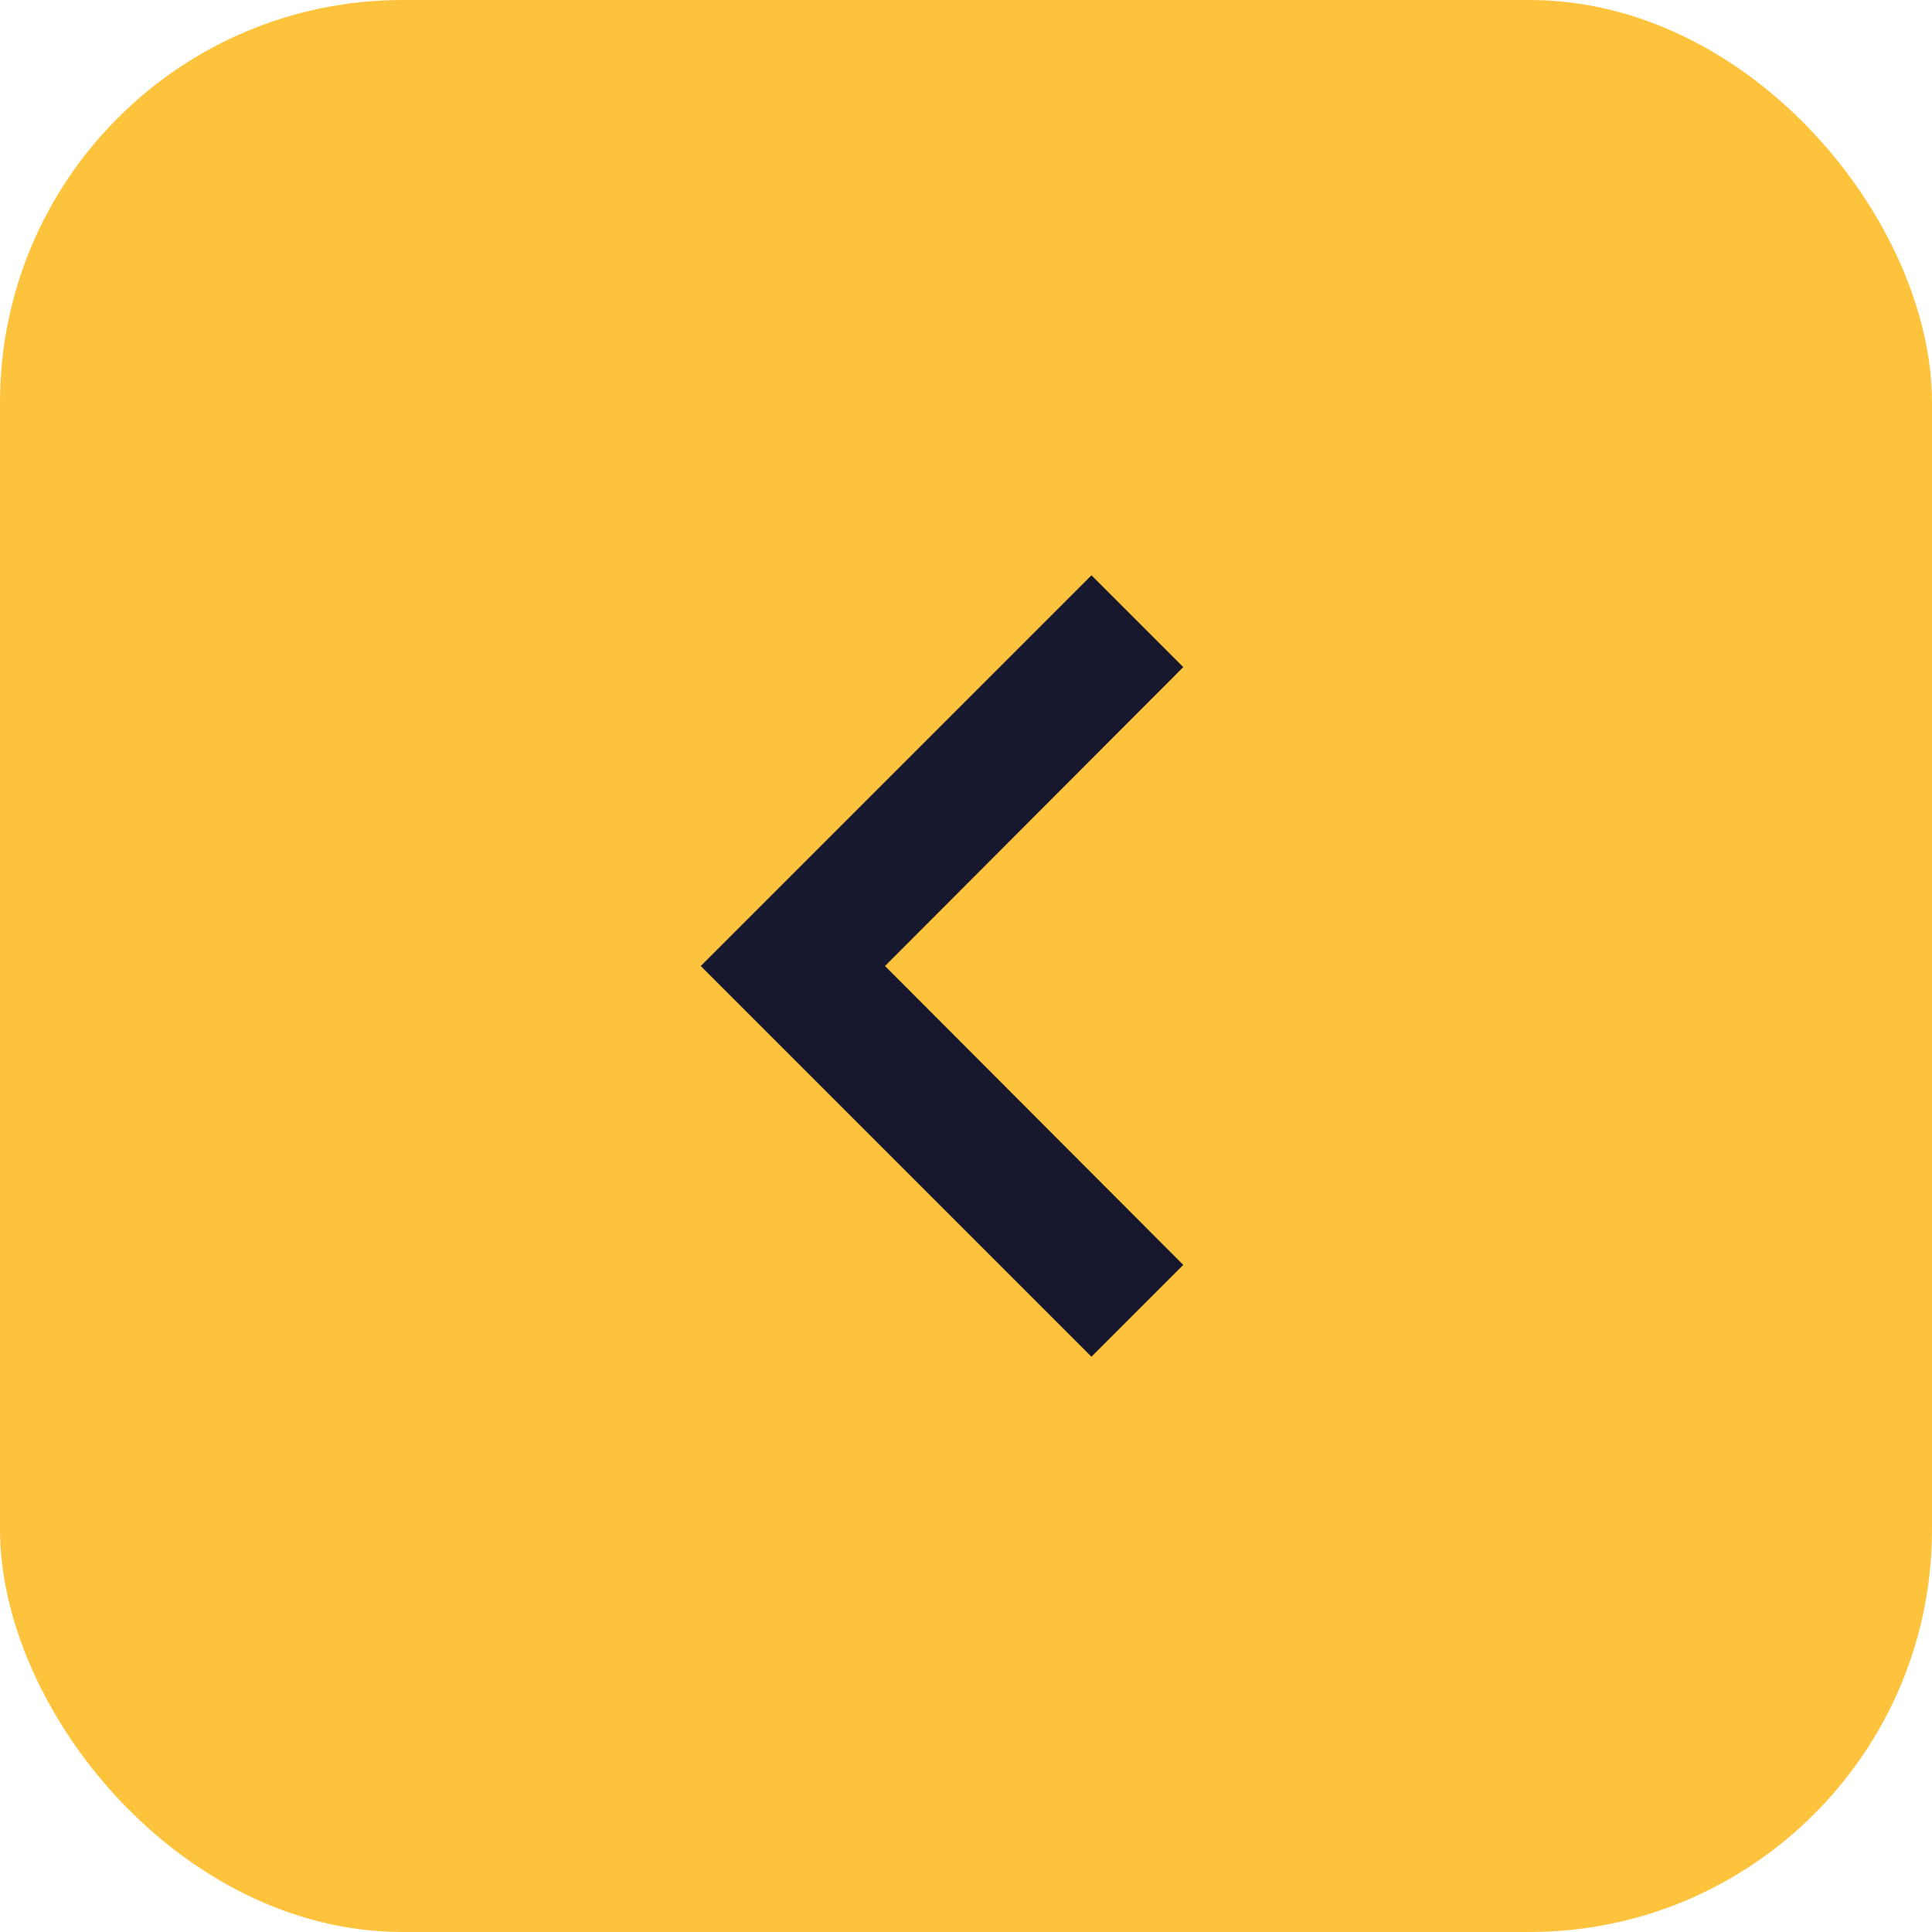 <svg id="Circle_Icon_BTN" data-name="Circle_Icon BTN" xmlns="http://www.w3.org/2000/svg" width="48" height="48" viewBox="0 0 48 48">
  <rect id="Rectangle_2388" data-name="Rectangle 2388" width="48" height="48" rx="10" fill="#fec33c"/>
  <path id="ic_expand_less_24px" d="M9.707,0,0,9.707l2.281,2.281,7.426-7.41,7.426,7.41,2.281-2.281Z" transform="translate(17.41 33.707) rotate(-90)" fill="#17172e"/>
</svg>
